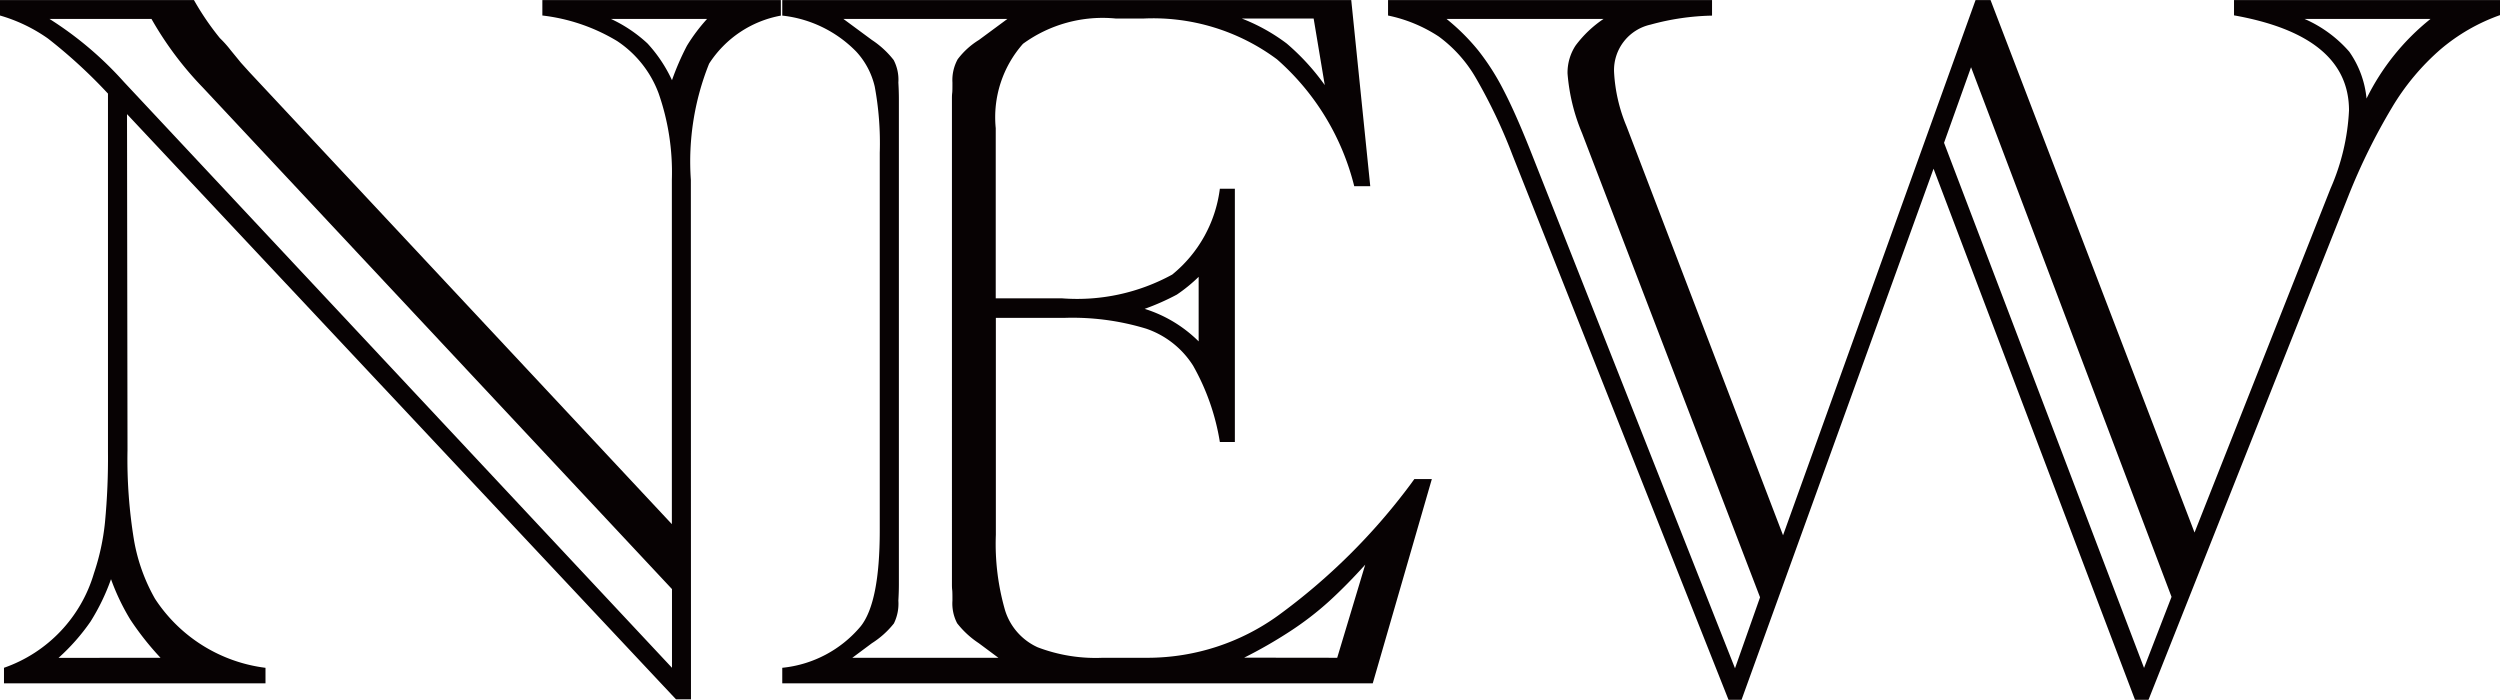 <svg xmlns="http://www.w3.org/2000/svg" width="106.115" height="29.705" viewBox="0 0 106.115 29.705"><g transform="translate(15437.516 23509.705)"><path d="M268.817,30.679h-.636L244.879,5.84,244.9,20.1a21.2,21.2,0,0,0,.276,3.824,7.663,7.663,0,0,0,.891,2.486,6.575,6.575,0,0,0,4.69,2.932V30h-11.1v-.659a6.054,6.054,0,0,0,3.82-4.016,9.816,9.816,0,0,0,.467-2.157,28.773,28.773,0,0,0,.127-2.985V4.969a21.735,21.735,0,0,0-2.546-2.337,6.788,6.788,0,0,0-2.038-.978V1h8.234a11.554,11.554,0,0,0,1.1,1.614,4.6,4.6,0,0,1,.456.51q.328.4.435.532l.361.4,17.933,19.188V8.624a10.162,10.162,0,0,0-.562-3.665,4.571,4.571,0,0,0-1.762-2.221,7.9,7.9,0,0,0-3.173-1.084V1h10.123v.659a4.608,4.608,0,0,0-3.045,2.039,11.143,11.143,0,0,0-.775,4.93Zm-.806-1.338V26L248.1,4.714A14.387,14.387,0,0,1,245.918,1.8h-4.329a14.955,14.955,0,0,1,3.162,2.677Zm-21.71-.425a12.26,12.26,0,0,1-1.284-1.625,9.479,9.479,0,0,1-.817-1.711,9.086,9.086,0,0,1-.87,1.8,8.742,8.742,0,0,1-1.358,1.54ZM265.422,1.8a5.99,5.99,0,0,1,1.55,1.041A6.015,6.015,0,0,1,268.011,4.4a11.16,11.16,0,0,1,.637-1.466A7.472,7.472,0,0,1,269.5,1.8Z" transform="translate(-15677.004 -23510.701)" fill="#070203"/><path d="M309.477,1l.807,7.9h-.68a10.545,10.545,0,0,0-3.279-5.386,8.809,8.809,0,0,0-5.656-1.732h-1.189a5.743,5.743,0,0,0-3.936,1.073,4.708,4.708,0,0,0-1.157,3.581V13.66h2.823a8.4,8.4,0,0,0,4.669-1.01A5.594,5.594,0,0,0,303.9,9.007h.637V19.758H303.9a9.7,9.7,0,0,0-1.135-3.24,3.811,3.811,0,0,0-1.995-1.572,10.734,10.734,0,0,0-3.491-.457h-2.887v9.2a10.158,10.158,0,0,0,.393,3.219,2.553,2.553,0,0,0,1.38,1.562,6.9,6.9,0,0,0,2.769.446h1.952a9.489,9.489,0,0,0,5.476-1.785,26.3,26.3,0,0,0,5.624-5.567l.17-.234h.742L310.39,30H285.326v-.659a4.99,4.99,0,0,0,3.332-1.764q.806-1.019.806-4.058V7.476a13.148,13.148,0,0,0-.212-2.8,3.278,3.278,0,0,0-.785-1.488,5.169,5.169,0,0,0-3.141-1.53V1ZM288.3,28.916h6.2l-.828-.616a3.871,3.871,0,0,1-.923-.849,1.813,1.813,0,0,1-.2-.957c0-.226,0-.379-.01-.457s-.011-.159-.011-.244V5.2c0-.086,0-.17.011-.255s.01-.234.01-.446a1.84,1.84,0,0,1,.223-.988,3.283,3.283,0,0,1,.9-.818l1.21-.893h-6.961l1.21.893a3.885,3.885,0,0,1,.923.85,1.809,1.809,0,0,1,.2.956c.014.241.022.474.022.7V25.792c0,.227-.008.461-.022.7a1.894,1.894,0,0,1-.19.967,3.73,3.73,0,0,1-.934.839ZM303,12.746a6.6,6.6,0,0,1-.924.754,10.227,10.227,0,0,1-1.368.606A5.63,5.63,0,0,1,303,15.487Zm4.881-10.964H304.83a7.887,7.887,0,0,1,1.91,1.063,9.752,9.752,0,0,1,1.613,1.763Zm1,27.134,1.189-3.952q-.765.85-1.518,1.54a13.111,13.111,0,0,1-1.7,1.307,19.488,19.488,0,0,1-1.92,1.1Z" transform="translate(-15689.638 -23510.701)" fill="#070203"/><path d="M345.759,1h.637L355.054,23.6l5.772-14.6a9.347,9.347,0,0,0,.785-3.315q0-3.166-4.881-4.037V1h11.29v.638a8.042,8.042,0,0,0-2.515,1.445,10.119,10.119,0,0,0-2.069,2.475A25.963,25.963,0,0,0,361.59,9.3L353.1,30.7h-.573L343.976,8.157,335.826,30.7h-.552L326.106,7.583a22.444,22.444,0,0,0-1.56-3.283,5.733,5.733,0,0,0-1.57-1.753,6.2,6.2,0,0,0-2.154-.892V1h13.752v.659a10.561,10.561,0,0,0-2.61.382,1.979,1.979,0,0,0-1.549,2,6.871,6.871,0,0,0,.53,2.317l6.643,17.359Zm-9.147,25.349-7.555-19.7a8.184,8.184,0,0,1-.616-2.529,2.1,2.1,0,0,1,.34-1.189A4.841,4.841,0,0,1,329.969,1.8h-6.664a8.957,8.957,0,0,1,1.347,1.339A10.145,10.145,0,0,1,325.714,4.8q.5.956,1.135,2.549l8.7,22.013Zm8.956-22.5-1.146,3.208,8.489,22.29,1.167-3.017ZM359.723,1.8a5.339,5.339,0,0,1,1.9,1.392,4.139,4.139,0,0,1,.732,1.987A9.931,9.931,0,0,1,365.071,1.8Z" transform="translate(-15699.421 -23510.701)" fill="#070203"/></g></svg>